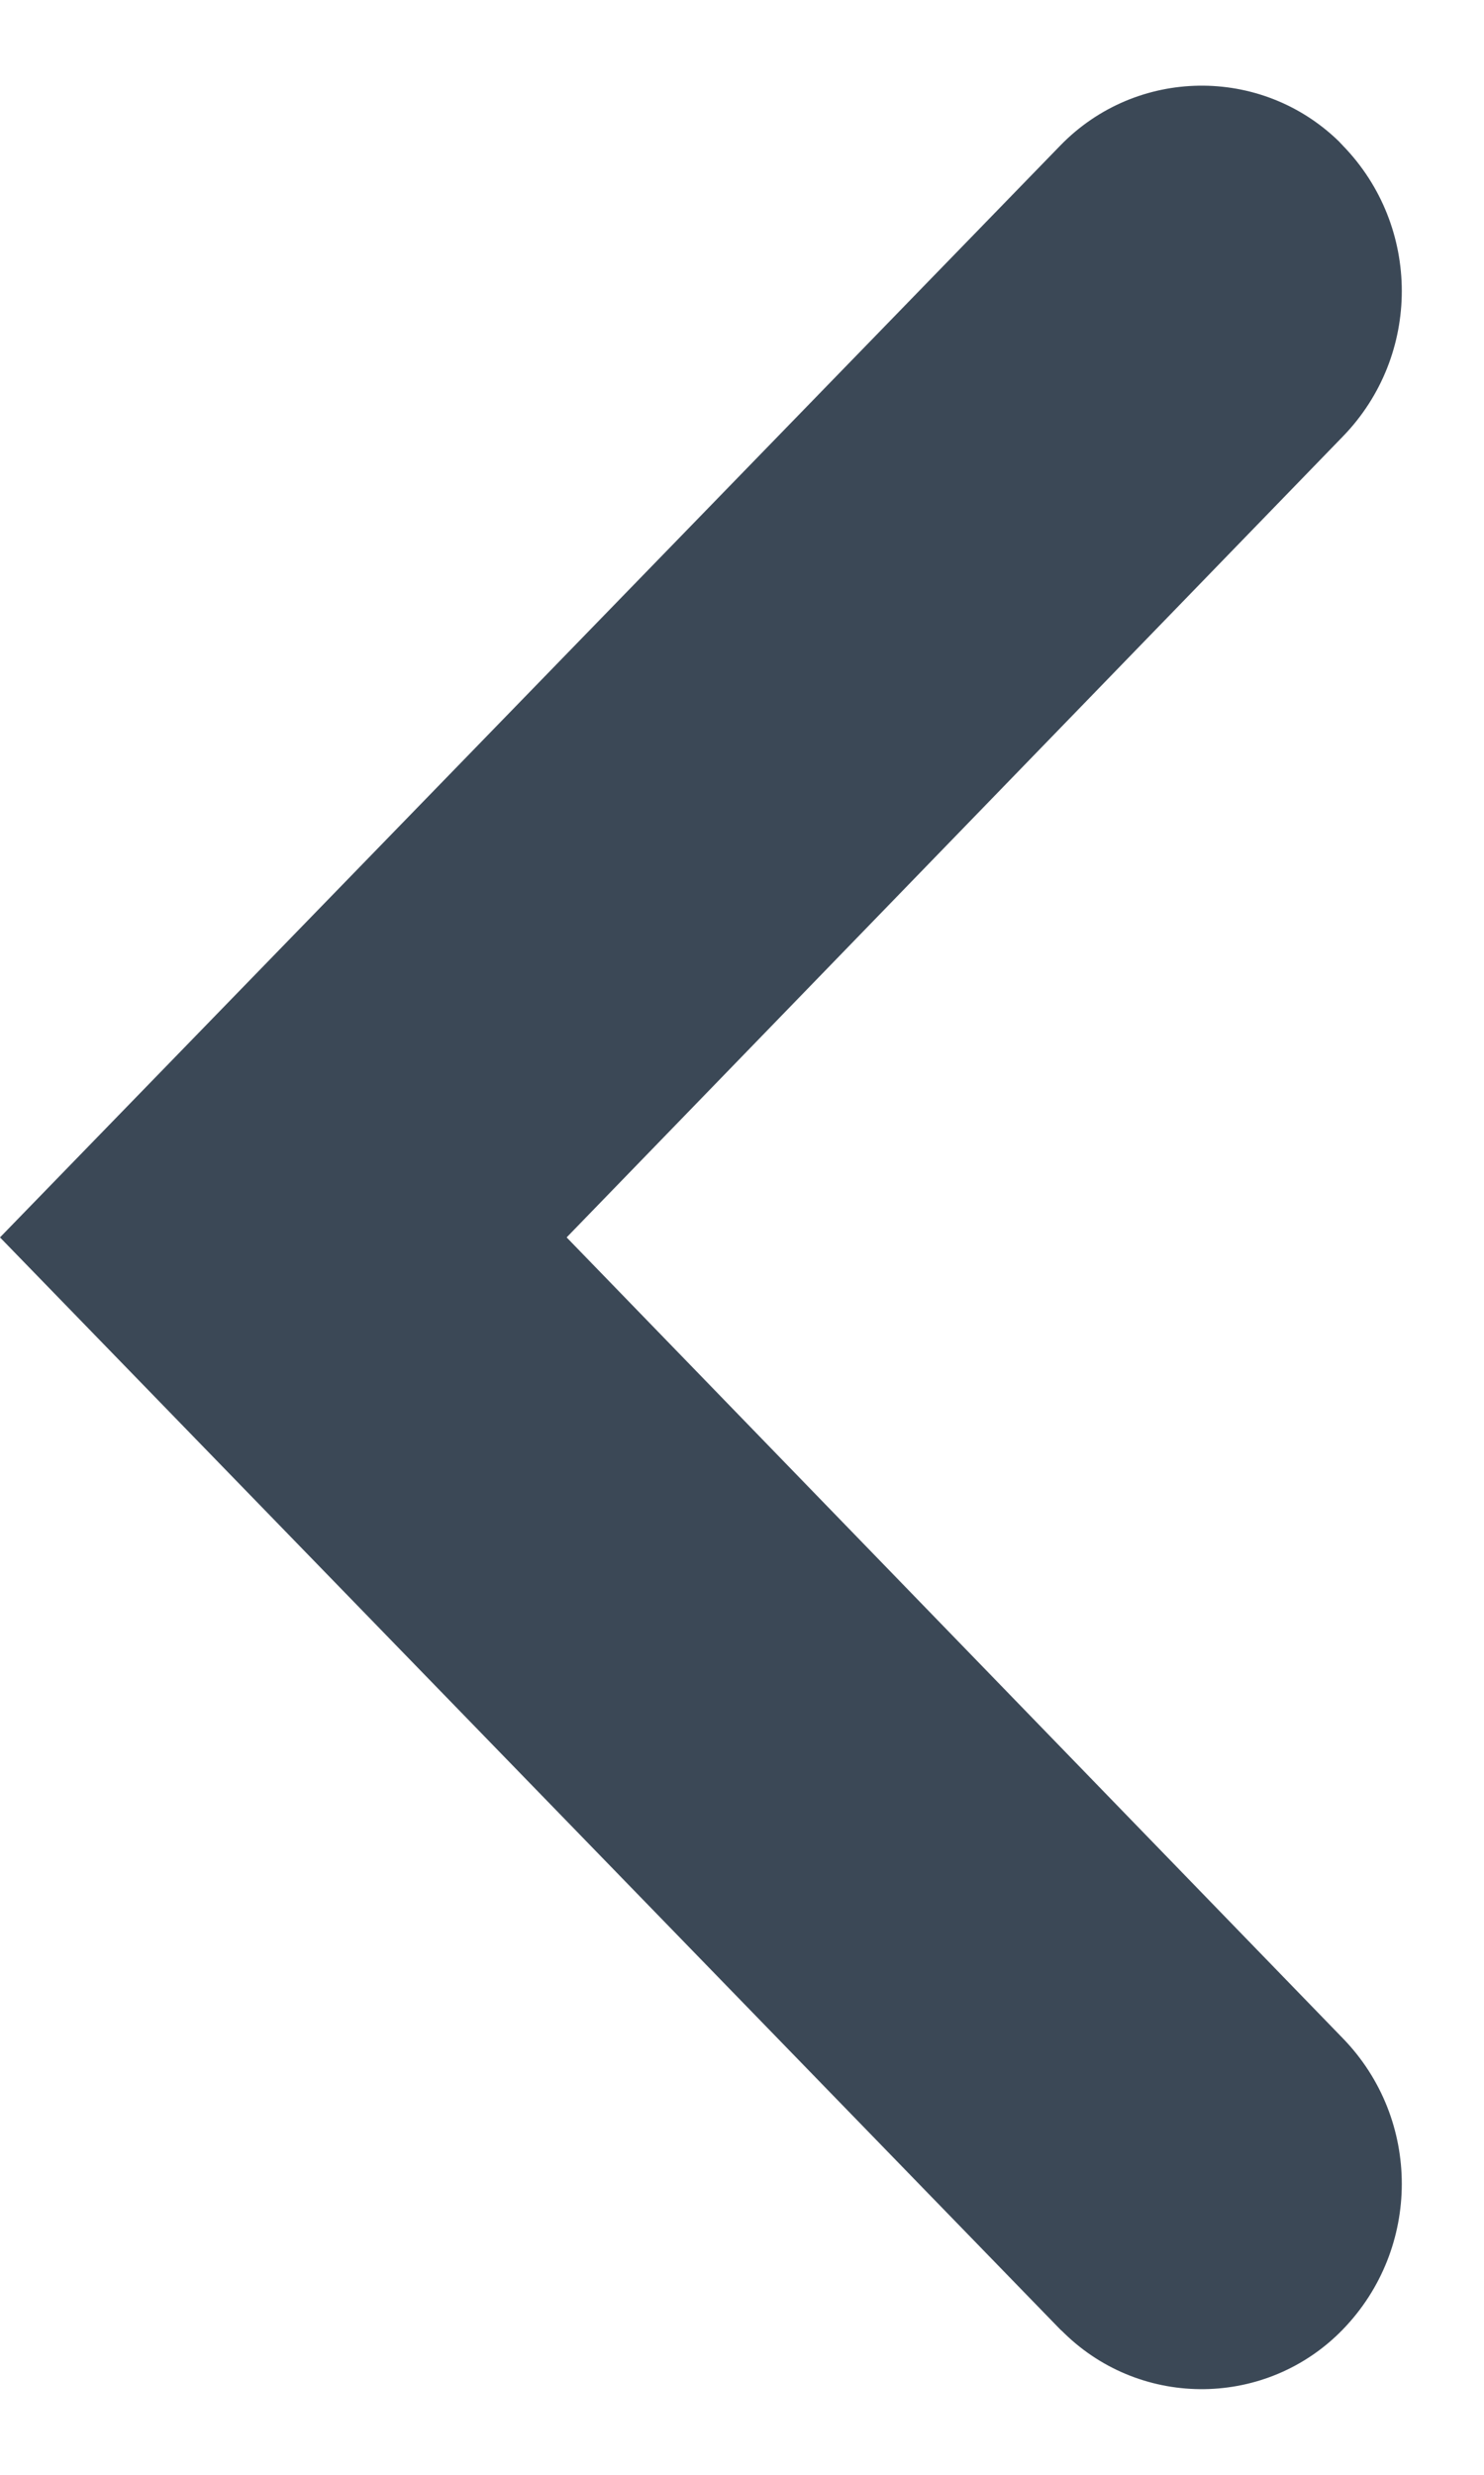 <?xml version="1.0" encoding="UTF-8" standalone="no"?>
<!DOCTYPE svg PUBLIC "-//W3C//DTD SVG 1.1//EN" "http://www.w3.org/Graphics/SVG/1.1/DTD/svg11.dtd">
<svg width="6px" height="10px" version="1.1" xmlns="http://www.w3.org/2000/svg" xmlns:xlink="http://www.w3.org/1999/xlink" xml:space="preserve" xmlns:serif="http://www.serif.com/" style="fill-rule:evenodd;clip-rule:evenodd;stroke-linejoin:round;stroke-miterlimit:2;">
    <g transform="matrix(-3.82857e-16,1,-1,-3.82857e-16,12,-54)">
        <g id="Page-1">
            <g id="vijesti">
                <g id="Group-5">
                    <g id="Group-4">
                        <path id="ic_keyboard_arrow_down_24px-copy" d="M55.763,6.57L59,9.709L62.237,6.57C62.564,6.253 63.085,6.253 63.413,6.571C63.728,6.877 63.735,7.381 63.429,7.696C63.423,7.702 63.418,7.707 63.413,7.713L59,12L54.588,7.713C54.272,7.406 54.265,6.902 54.571,6.587C54.577,6.582 54.582,6.576 54.588,6.571C54.915,6.253 55.436,6.253 55.763,6.57Z" style="fill:rgb(59,72,86);"/>
                    </g>
                </g>
            </g>
        </g>
    </g>
</svg>
